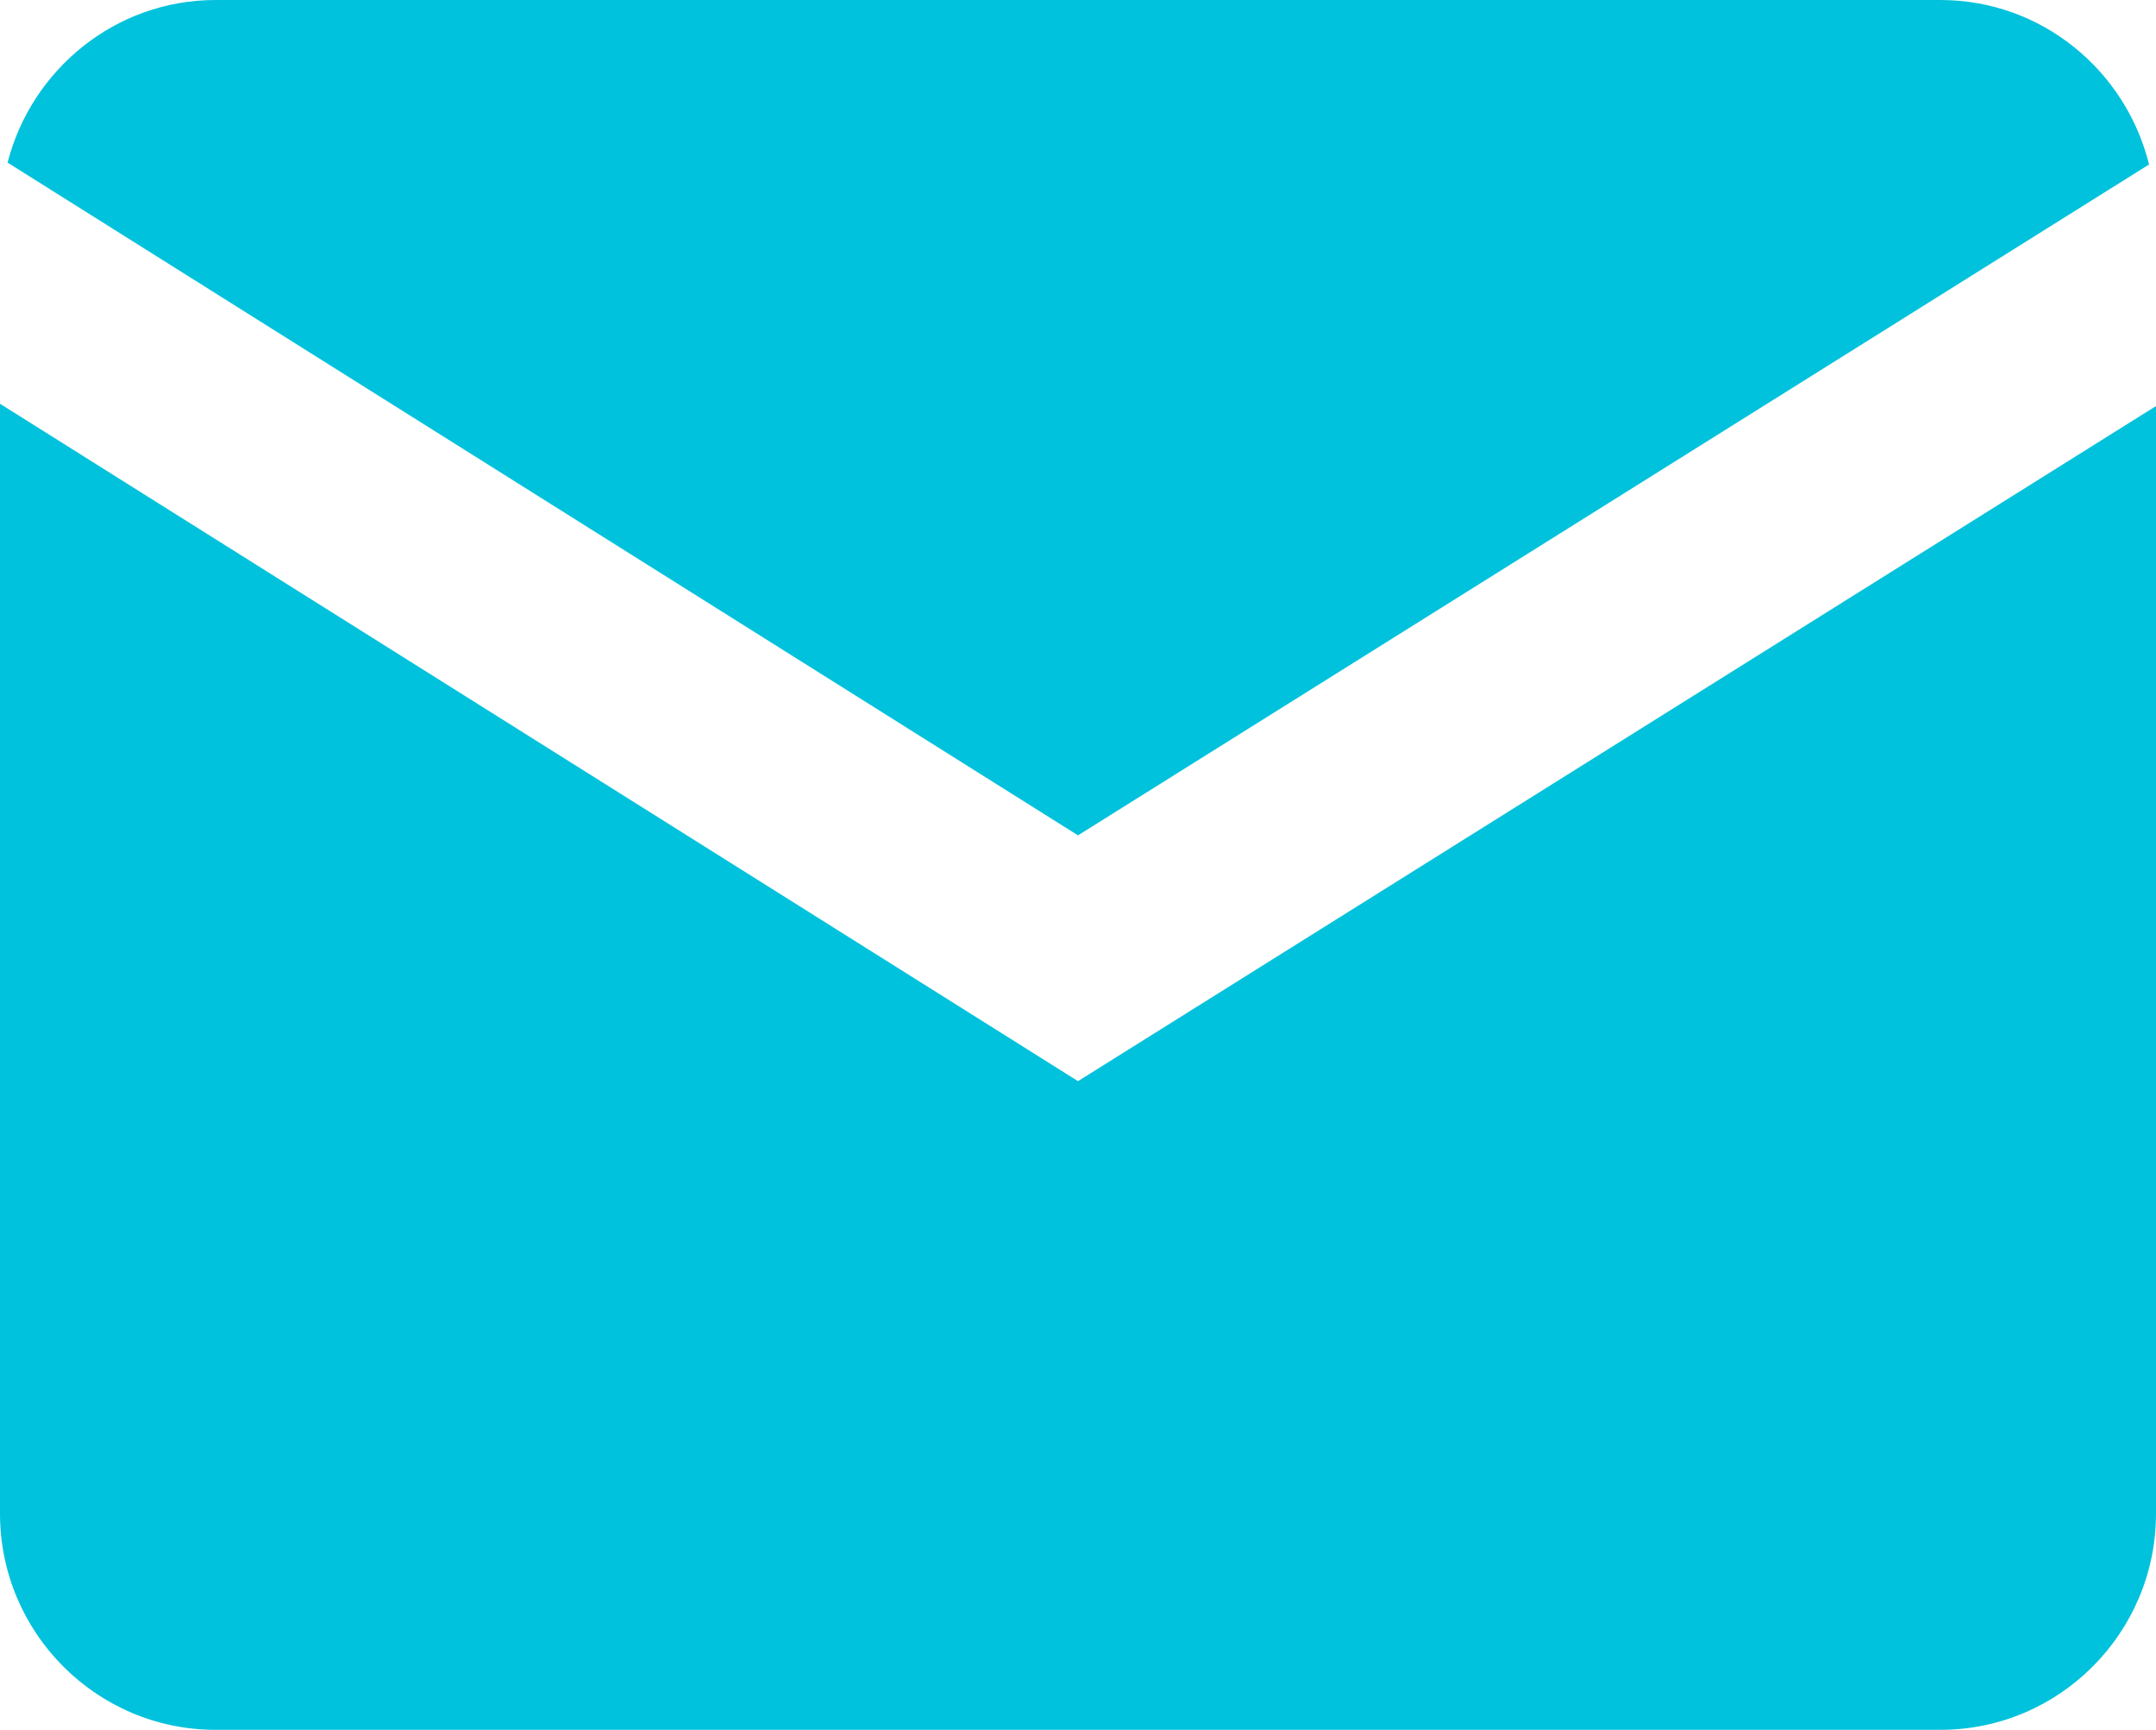 <svg width="86" height="69" viewBox="0 0 86 69" fill="none" xmlns="http://www.w3.org/2000/svg">
<path d="M8.6 0C4.601 0 1.257 2.773 0.302 6.486L43 33.321L85.723 6.561C84.794 2.805 81.429 0 77.4 0H8.6ZM0 16.105V60.375C0 65.132 3.857 69 8.6 69H77.4C82.143 69 86 65.132 86 60.375V16.197L43 43.125L0 16.105Z" fill="#01C2DC"/>
</svg>
